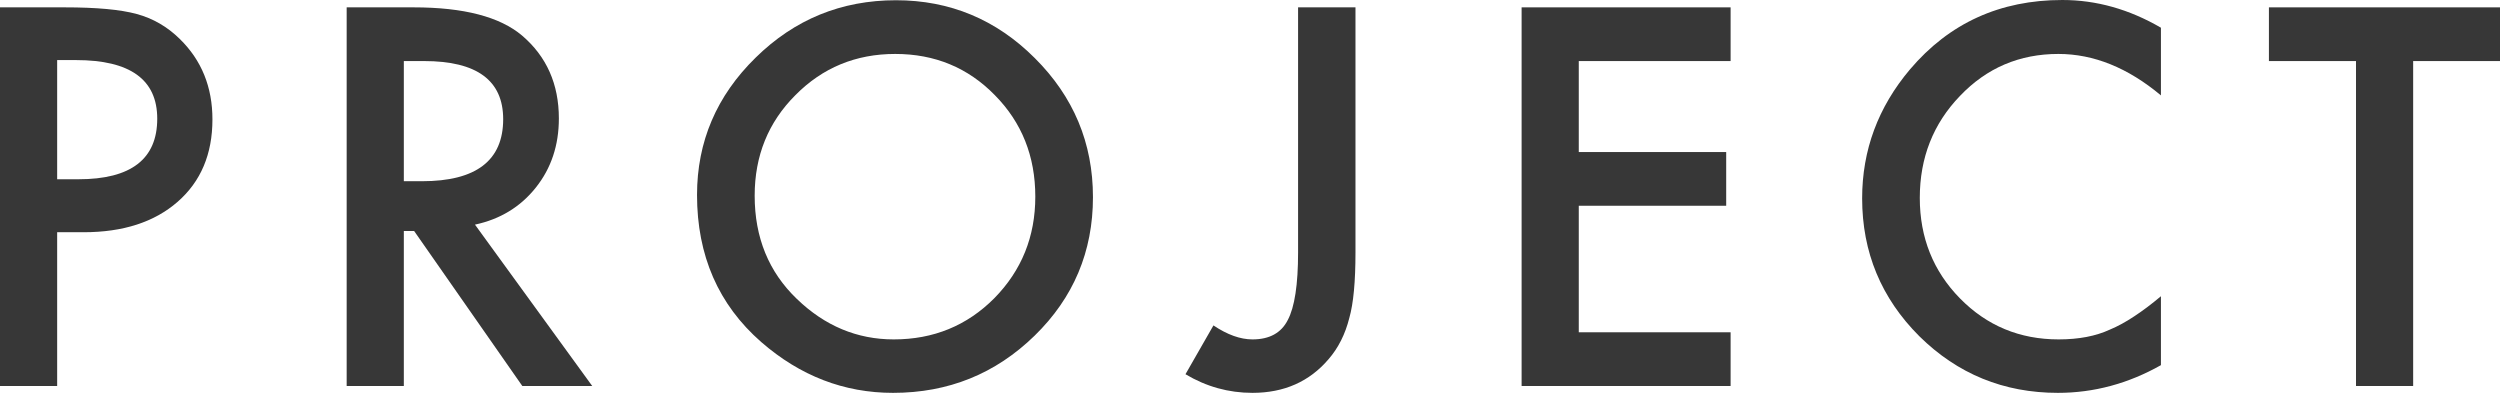 <svg width="280" height="44" viewBox="0 0 280 44" fill="none" xmlns="http://www.w3.org/2000/svg">
<path d="M270.274 6.839V43.231H263.872V6.839H254.119V0.824H280V6.839H270.274Z" fill="#373737"/>
<path d="M242.025 3.104V10.684C238.325 7.59 234.496 6.042 230.54 6.042C226.181 6.042 222.508 7.608 219.523 10.739C216.519 13.852 215.017 17.66 215.017 22.165C215.017 26.614 216.519 30.368 219.523 33.426C222.527 36.484 226.208 38.013 230.568 38.013C232.821 38.013 234.735 37.646 236.31 36.914C237.189 36.548 238.096 36.053 239.03 35.431C239.982 34.808 240.98 34.057 242.025 33.178V40.896C238.361 42.965 234.515 44 230.485 44C224.422 44 219.248 41.885 214.962 37.655C210.694 33.389 208.56 28.244 208.56 22.22C208.56 16.818 210.346 12.002 213.918 7.773C218.314 2.591 224.001 0 230.98 0C234.79 0 238.471 1.035 242.025 3.104Z" fill="#373737"/>
<path d="M193.828 6.839H176.822V17.029H193.334V23.044H176.822V37.216H193.828V43.231H170.42V0.824H193.828V6.839Z" fill="#373737"/>
<path d="M151.814 0.824V28.262C151.814 31.54 151.585 33.984 151.127 35.596C150.669 37.427 149.891 38.974 148.792 40.237C146.649 42.746 143.81 44 140.275 44C137.601 44 135.1 43.304 132.774 41.913L135.906 36.447C137.463 37.491 138.919 38.013 140.275 38.013C142.18 38.013 143.498 37.289 144.231 35.843C145 34.396 145.385 31.869 145.385 28.262V0.824H151.814Z" fill="#373737"/>
<path d="M78.067 21.835C78.067 15.866 80.255 10.739 84.633 6.454C88.992 2.17 94.231 0.027 100.349 0.027C106.393 0.027 111.577 2.188 115.899 6.509C120.24 10.831 122.411 16.022 122.411 22.082C122.411 28.18 120.231 33.352 115.872 37.6C111.494 41.867 106.21 44 100.019 44C94.542 44 89.624 42.105 85.265 38.315C80.466 34.121 78.067 28.628 78.067 21.835ZM84.523 21.918C84.523 26.605 86.098 30.459 89.249 33.481C92.381 36.502 95.998 38.013 100.101 38.013C104.552 38.013 108.307 36.474 111.366 33.398C114.425 30.285 115.954 26.495 115.954 22.027C115.954 17.505 114.443 13.714 111.421 10.657C108.417 7.581 104.699 6.042 100.266 6.042C95.852 6.042 92.124 7.581 89.084 10.657C86.043 13.696 84.523 17.45 84.523 21.918Z" fill="#373737"/>
<path d="M53.197 25.159L66.329 43.231H58.499L46.383 25.873H45.229V43.231H38.827V0.824H46.328C51.933 0.824 55.981 1.877 58.472 3.983C61.219 6.326 62.593 9.421 62.593 13.266C62.593 16.269 61.732 18.851 60.01 21.011C58.288 23.172 56.017 24.554 53.197 25.159ZM45.229 20.297H47.262C53.325 20.297 56.356 17.981 56.356 13.348C56.356 9.009 53.407 6.839 47.509 6.839H45.229V20.297Z" fill="#373737"/>
<path d="M6.402 26.01V43.231H0V0.824H7.253C10.807 0.824 13.49 1.071 15.303 1.566C17.135 2.06 18.747 2.994 20.139 4.367C22.575 6.747 23.793 9.75 23.793 13.376C23.793 17.258 22.493 20.334 19.892 22.604C17.291 24.875 13.783 26.01 9.369 26.01H6.402ZM6.402 20.077H8.792C14.671 20.077 17.611 17.816 17.611 13.293C17.611 8.917 14.58 6.729 8.517 6.729H6.402V20.077Z" fill="#373737"/>
</svg>
